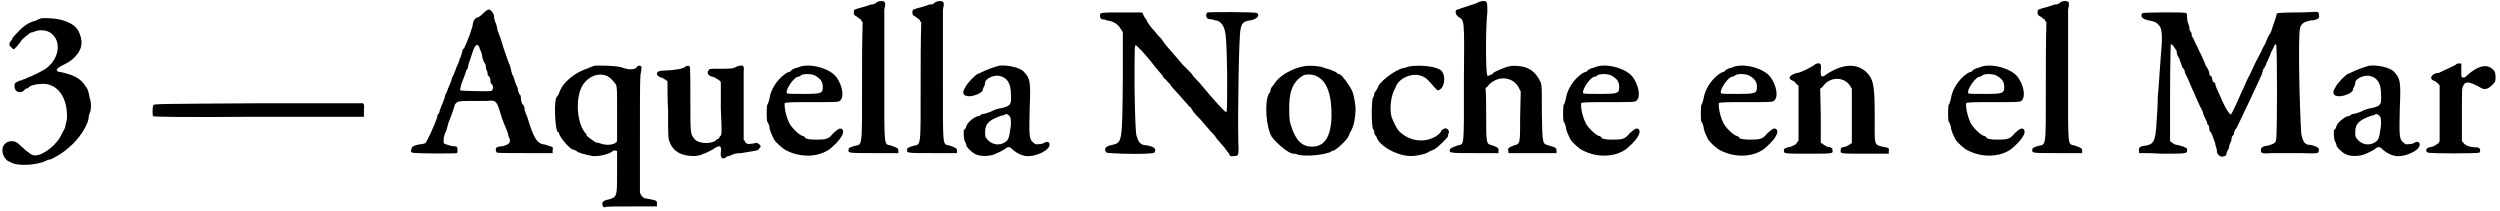 <?xml version='1.0' encoding='utf-8'?>
<svg xmlns="http://www.w3.org/2000/svg" xmlns:xlink="http://www.w3.org/1999/xlink" width="426px" height="36px" viewBox="0 0 4266 360" version="1.1">
<defs>
<path id="gl5634" d="M 70 2 C 68 3 64 4 61 6 C 51 8 40 15 32 24 C 22 34 21 36 21 37 C 21 38 20 39 19 40 C 15 45 15 49 20 52 C 21 54 22 54 24 55 C 25 54 26 52 28 51 C 32 46 34 44 37 39 C 39 37 51 26 54 26 C 54 26 56 26 58 25 C 68 20 84 22 91 31 C 105 46 99 73 78 88 C 72 92 52 102 50 102 C 49 103 46 103 44 105 C 42 106 38 106 37 108 C 36 108 33 108 32 109 C 31 110 30 110 28 111 C 25 112 24 116 25 120 C 26 128 34 130 40 126 C 42 124 44 122 44 122 C 45 122 46 122 48 121 C 50 117 61 114 69 114 C 98 111 117 138 114 176 C 112 182 111 188 111 189 C 110 190 108 195 105 200 C 98 217 74 236 60 236 C 54 236 48 231 38 222 C 28 212 25 211 16 212 C 6 214 1 225 6 236 C 8 241 13 246 15 246 C 15 246 19 248 21 249 C 32 254 62 253 79 245 C 81 243 85 243 85 243 C 88 243 109 231 118 222 C 135 208 148 187 151 174 C 151 171 152 166 153 164 C 156 158 156 145 153 138 C 151 126 150 123 146 118 C 138 105 127 99 105 94 C 93 93 94 88 109 81 C 129 72 141 55 139 40 C 136 21 128 12 109 6 C 99 2 76 1 70 2 z" fill="black"/><!-- width=163 height=259 -->
<path id="gl4869" d="M 178 3 C 16 4 4 4 3 6 C 1 8 1 22 2 25 C 3 26 40 27 183 26 C 242 26 302 26 362 26 C 362 22 362 20 362 16 C 363 4 362 2 356 3 C 354 3 273 3 178 3 z" fill="black"/><!-- width=369 height=33 -->
<path id="gl5635" d="M 128 9 C 124 13 120 16 117 16 C 114 18 111 22 111 26 C 111 31 102 56 96 68 C 94 69 93 72 93 73 C 93 74 92 76 91 80 C 90 84 88 87 88 87 C 88 88 87 91 86 94 C 84 97 82 103 81 106 C 79 110 78 115 76 117 C 75 120 74 124 72 129 C 69 135 67 141 66 144 C 64 146 63 150 63 151 C 63 152 63 154 62 154 C 62 154 61 158 60 160 C 58 164 57 168 56 170 C 55 172 54 175 54 176 C 54 176 54 178 52 180 C 51 181 50 183 50 186 C 45 201 33 226 30 230 C 27 231 24 232 20 232 C 10 234 6 236 6 241 C 4 243 6 246 7 246 C 8 248 81 248 84 247 C 85 246 85 238 84 237 C 84 236 80 235 75 235 C 61 231 61 231 61 228 C 61 225 61 220 62 218 C 63 214 64 211 66 208 C 66 206 68 201 69 196 C 74 184 80 166 80 165 C 80 164 81 163 82 162 C 85 159 86 158 106 158 C 117 158 130 158 135 158 C 151 156 152 158 160 186 C 163 194 166 202 168 206 C 169 208 170 212 171 214 C 171 216 172 220 174 223 C 175 230 172 232 163 235 C 152 236 150 237 150 241 C 150 243 151 246 152 246 C 152 247 175 247 200 247 C 216 247 231 247 247 247 C 247 246 247 243 247 242 C 248 237 248 237 242 235 C 238 234 234 232 231 232 C 220 230 214 220 204 186 C 202 182 201 178 200 176 C 199 174 199 171 199 170 C 199 169 198 165 195 163 C 194 160 193 157 193 156 C 193 154 193 151 192 148 C 189 146 189 142 188 141 C 188 140 188 138 187 135 C 184 130 182 122 180 116 C 178 114 177 109 176 105 C 176 103 174 98 174 97 C 172 94 168 81 163 67 C 159 52 154 40 153 38 C 153 36 152 32 151 28 C 150 25 148 21 148 19 C 147 18 147 14 147 13 C 147 9 141 2 139 2 C 136 2 133 4 128 9 M 123 70 C 126 75 127 81 127 84 C 128 86 129 90 130 92 C 132 94 133 97 133 98 C 133 99 133 103 134 105 C 136 108 136 110 136 112 C 136 114 138 116 140 118 C 141 121 141 124 141 126 C 141 127 142 129 144 130 C 146 134 146 139 142 141 C 139 142 92 141 90 140 C 88 139 90 136 91 130 C 96 117 99 109 100 105 C 102 104 103 100 103 98 C 103 97 104 93 105 91 C 106 88 108 82 110 76 C 115 60 120 58 123 70 z" fill="black"/><!-- width=255 height=255 -->
<path id="gl5636" d="M 73 2 C 70 3 67 4 63 6 C 40 13 18 31 13 49 C 12 51 10 55 9 55 C 4 61 6 106 10 114 C 12 115 13 117 13 117 C 13 123 32 145 37 145 C 38 145 39 146 42 147 C 46 151 60 154 70 156 C 81 157 98 153 104 148 C 106 146 111 146 112 148 C 112 150 112 165 112 183 C 112 225 112 226 98 230 C 93 231 90 232 88 234 C 85 236 88 246 92 243 C 93 242 114 242 136 242 C 151 242 165 242 180 242 C 180 241 180 238 180 237 C 180 232 180 232 165 229 C 158 228 157 228 154 224 C 153 223 152 220 151 219 C 151 186 151 152 151 120 C 151 27 151 18 153 12 C 154 4 154 4 153 3 C 150 1 148 1 144 6 C 138 9 132 9 117 4 C 109 2 79 1 73 2 M 96 20 C 100 22 105 27 110 34 C 112 39 112 42 112 84 C 112 108 112 129 112 130 C 111 136 96 139 85 135 C 82 134 79 133 76 133 C 74 132 60 122 60 121 C 60 120 60 118 58 117 C 43 100 40 55 54 34 C 64 19 82 13 96 20 z" fill="black"/><!-- width=188 height=250 -->
<path id="gl5637" d="M 52 3 C 50 7 30 10 18 10 C 7 10 3 12 3 16 C 3 19 7 21 10 22 C 13 22 15 25 18 26 C 19 27 20 28 21 28 C 21 45 21 61 22 78 C 22 122 22 126 25 133 C 31 148 44 156 66 156 C 72 156 78 154 79 154 C 79 153 82 152 86 151 C 88 150 94 147 98 145 C 110 136 114 138 112 150 C 111 159 115 163 121 158 C 121 157 124 156 127 156 C 129 154 132 154 133 153 C 135 152 141 151 147 151 C 175 146 175 147 177 144 C 178 142 180 141 180 140 C 180 136 172 132 171 134 C 170 134 166 135 164 135 C 158 136 158 136 154 133 C 153 130 152 129 151 128 C 151 110 151 92 151 74 C 151 44 151 16 151 12 C 152 1 151 0 140 3 C 133 7 129 7 114 7 C 91 7 93 7 91 10 C 87 15 92 20 99 21 C 102 22 105 24 108 26 C 110 27 111 28 112 30 C 112 45 112 60 112 75 C 114 120 114 120 110 123 C 109 126 108 127 106 127 C 106 127 104 128 104 129 C 96 136 75 135 68 128 C 60 118 60 121 60 58 C 60 3 60 2 57 2 C 56 2 54 2 52 3 z" fill="black"/><!-- width=187 height=168 -->
<path id="gl48741" d="M 62 3 C 58 4 55 6 52 6 C 50 7 48 8 46 9 C 45 10 44 12 43 12 C 43 12 39 13 36 15 C 21 25 10 43 8 58 C 7 62 6 67 4 69 C 3 76 3 92 4 97 C 6 99 7 103 8 106 C 8 112 12 120 16 128 C 19 133 32 145 38 147 C 62 159 92 158 111 144 C 128 130 138 116 132 110 C 128 108 126 109 117 117 C 109 127 105 128 88 128 C 76 128 74 127 70 126 C 68 123 66 122 66 122 C 61 122 49 111 43 102 C 38 93 33 76 34 66 C 34 64 51 64 80 64 C 123 64 124 64 128 62 C 136 56 133 36 122 21 C 111 7 81 -2 62 3 M 88 20 C 96 25 99 30 99 38 C 99 49 97 50 66 50 C 50 50 39 50 38 49 C 34 46 46 26 55 21 C 57 21 60 20 61 19 C 64 15 82 15 88 20 z" fill="black"/><!-- width=145 height=164 -->
<path id="gl1" d="M 52 3 C 50 4 48 7 45 7 C 43 7 40 8 39 8 C 38 9 33 10 27 12 C 12 16 12 16 12 20 C 12 24 12 25 15 27 C 18 28 21 32 24 33 C 25 36 26 37 27 38 C 26 72 26 105 26 139 C 26 257 27 245 12 249 C 4 252 3 252 3 255 C 2 261 2 261 46 261 C 61 261 74 261 88 261 C 88 260 88 259 88 257 C 88 253 87 252 75 248 C 63 245 64 254 64 132 C 64 72 64 22 64 16 C 66 8 66 4 64 3 C 63 1 56 1 52 3 z" fill="black"/><!-- width=96 height=269 -->
<path id="gl2" d="M 52 3 C 50 4 48 7 45 7 C 43 7 40 8 39 8 C 38 9 33 10 27 12 C 12 16 12 16 12 20 C 12 24 12 25 15 27 C 18 28 21 32 24 33 C 25 36 26 37 27 38 C 26 72 26 105 26 139 C 26 257 27 245 12 249 C 4 252 3 252 3 255 C 2 261 2 261 46 261 C 61 261 74 261 88 261 C 88 260 88 259 88 257 C 88 253 87 252 75 248 C 63 245 64 254 64 132 C 64 72 64 22 64 16 C 66 8 66 4 64 3 C 63 1 56 1 52 3 z" fill="black"/><!-- width=96 height=269 -->
<path id="gl3" d="M 63 2 C 50 6 42 9 34 13 C 32 14 30 15 27 16 C 22 19 9 32 6 39 C 0 48 2 54 13 54 C 21 54 36 48 36 43 C 36 42 37 39 38 38 C 39 36 40 33 40 31 C 40 25 52 18 63 19 C 76 21 84 30 84 50 C 85 68 84 70 69 74 C 62 75 58 76 48 81 C 44 82 40 84 38 84 C 36 84 33 85 32 86 C 32 87 30 88 27 88 C 19 91 8 100 7 108 C 6 109 6 111 4 111 C 3 112 3 128 6 132 C 7 134 8 136 8 138 C 8 140 15 148 22 152 C 30 157 46 157 56 153 C 63 150 74 145 76 142 C 81 140 82 140 88 146 C 96 152 100 154 109 156 C 126 158 151 146 150 136 C 150 132 145 130 140 134 C 138 135 133 136 127 136 C 126 136 123 134 121 132 C 115 126 115 120 116 75 C 118 28 117 24 106 12 C 98 4 75 0 63 2 M 81 87 C 84 91 84 91 84 103 C 81 126 80 129 73 133 C 63 139 51 136 44 128 C 40 123 40 123 40 115 C 40 100 48 94 68 87 C 70 87 73 86 74 85 C 76 84 78 84 81 87 z" fill="black"/><!-- width=159 height=164 -->
<path id="gl5639" d="M 184 2 C 181 6 182 12 186 13 C 188 13 190 14 193 14 C 195 15 199 16 201 16 C 207 18 212 24 214 33 C 216 40 217 52 218 104 C 218 168 218 172 216 172 C 214 172 194 150 175 127 C 172 123 169 120 166 117 C 165 116 160 111 157 106 C 154 103 147 96 142 91 C 128 74 121 67 117 62 C 115 60 109 52 105 46 C 100 42 96 36 96 36 C 94 34 92 31 88 27 C 86 24 81 18 80 14 C 78 12 75 7 75 6 C 74 4 74 3 73 2 C 62 2 50 2 39 2 C 2 2 1 2 1 7 C 1 12 3 14 7 14 C 8 14 10 14 10 14 C 10 15 13 16 16 16 C 25 18 32 22 37 31 C 38 32 39 34 40 36 C 40 62 40 88 40 115 C 39 224 39 224 22 228 C 10 230 7 235 12 241 C 14 243 92 245 94 241 C 98 234 93 230 75 228 C 69 226 66 222 63 211 C 62 204 61 190 60 132 C 60 62 60 58 62 58 C 64 58 79 74 93 92 C 94 94 99 99 102 103 C 105 106 109 111 110 114 C 112 115 115 118 117 121 C 120 123 122 126 122 127 C 123 128 126 132 129 135 C 133 139 140 147 145 153 C 150 158 154 164 156 164 C 156 165 159 169 160 171 C 163 175 166 178 168 180 C 169 181 174 186 177 190 C 181 195 187 201 190 205 C 193 208 198 213 200 217 C 202 220 206 223 206 224 C 207 225 210 229 213 232 C 217 237 219 241 220 241 C 220 242 222 243 222 245 C 223 247 224 248 230 247 C 238 247 238 246 237 219 C 236 177 238 38 241 30 C 243 20 246 18 254 16 C 267 15 275 8 269 3 C 266 1 187 1 184 2 z" fill="black"/><!-- width=278 height=254 -->
<path id="gl5640" d="M 69 3 C 49 7 28 19 20 32 C 19 34 15 38 14 40 C 13 42 13 44 13 45 C 13 45 12 48 10 50 C 2 66 6 108 15 123 C 24 135 44 152 52 152 C 54 152 56 152 58 153 C 69 158 109 154 117 148 C 117 147 120 147 120 147 C 123 147 144 129 146 122 C 147 121 148 118 148 117 C 153 110 157 99 158 80 C 159 73 156 54 152 44 C 148 36 134 16 130 16 C 129 16 128 16 127 15 C 126 13 118 9 106 6 C 98 2 78 1 69 3 M 92 20 C 110 28 118 54 117 90 C 116 123 105 140 84 140 C 67 140 56 130 48 104 C 46 99 45 93 45 80 C 44 48 50 30 68 19 C 72 16 86 16 92 20 z" fill="black"/><!-- width=168 height=163 -->
<path id="gl5641" d="M 72 3 C 69 4 63 6 61 6 C 45 10 18 32 18 40 C 16 42 16 43 15 45 C 13 46 12 49 12 50 C 12 51 12 54 10 56 C 7 61 7 104 10 110 C 12 112 12 115 12 116 C 12 117 13 120 14 121 C 15 121 16 123 16 124 C 21 139 51 156 75 156 C 85 156 103 152 106 148 C 108 148 110 146 114 145 C 121 141 138 124 138 122 C 138 121 138 118 139 117 C 140 115 140 115 138 111 C 134 108 134 108 130 110 C 128 111 126 112 126 114 C 126 115 124 116 123 118 C 105 134 76 133 57 116 C 51 111 49 106 43 93 C 37 80 40 52 48 40 C 48 40 49 38 49 37 C 56 21 80 13 94 20 C 100 22 103 25 115 39 C 120 44 120 45 123 43 C 132 39 134 21 128 12 C 122 3 91 0 72 3 z" fill="black"/><!-- width=150 height=164 -->
<path id="gl5642" d="M 52 3 C 50 4 44 7 39 8 C 10 18 12 16 12 20 C 12 24 13 25 16 28 C 27 36 27 27 26 140 C 26 254 27 245 15 248 C 4 252 3 253 2 255 C 1 261 2 261 44 261 C 57 261 72 261 85 261 C 85 260 85 259 85 258 C 86 253 84 251 75 248 C 64 245 64 247 64 195 C 64 180 64 165 63 150 C 66 148 67 147 68 145 C 84 128 110 130 120 150 C 121 152 122 154 123 156 C 123 170 122 184 122 198 C 122 247 122 245 111 248 C 103 251 100 253 102 258 C 102 259 102 260 102 261 C 116 261 129 261 142 261 C 157 261 171 261 184 261 C 184 260 184 258 184 257 C 184 252 184 252 171 248 C 160 245 160 247 159 193 C 159 148 159 146 157 140 C 148 121 135 112 112 112 C 104 112 99 114 96 115 C 81 121 78 123 76 124 C 76 126 73 127 70 128 C 67 130 66 130 66 128 C 63 126 63 43 66 21 C 66 9 66 4 64 3 C 63 1 57 1 52 3 z" fill="black"/><!-- width=192 height=269 -->
<path id="gl48742" d="M 62 3 C 58 4 55 6 52 6 C 50 7 48 8 46 9 C 45 10 44 12 43 12 C 43 12 39 13 36 15 C 21 25 10 43 8 58 C 7 62 6 67 4 69 C 3 76 3 92 4 97 C 6 99 7 103 8 106 C 8 112 12 120 16 128 C 19 133 32 145 38 147 C 62 159 92 158 111 144 C 128 130 138 116 132 110 C 128 108 126 109 117 117 C 109 127 105 128 88 128 C 76 128 74 127 70 126 C 68 123 66 122 66 122 C 61 122 49 111 43 102 C 38 93 33 76 34 66 C 34 64 51 64 80 64 C 123 64 124 64 128 62 C 136 56 133 36 122 21 C 111 7 81 -2 62 3 M 88 20 C 96 25 99 30 99 38 C 99 49 97 50 66 50 C 50 50 39 50 38 49 C 34 46 46 26 55 21 C 57 21 60 20 61 19 C 64 15 82 15 88 20 z" fill="black"/><!-- width=145 height=164 -->
<path id="gl48743" d="M 62 3 C 58 4 55 6 52 6 C 50 7 48 8 46 9 C 45 10 44 12 43 12 C 43 12 39 13 36 15 C 21 25 10 43 8 58 C 7 62 6 67 4 69 C 3 76 3 92 4 97 C 6 99 7 103 8 106 C 8 112 12 120 16 128 C 19 133 32 145 38 147 C 62 159 92 158 111 144 C 128 130 138 116 132 110 C 128 108 126 109 117 117 C 109 127 105 128 88 128 C 76 128 74 127 70 126 C 68 123 66 122 66 122 C 61 122 49 111 43 102 C 38 93 33 76 34 66 C 34 64 51 64 80 64 C 123 64 124 64 128 62 C 136 56 133 36 122 21 C 111 7 81 -2 62 3 M 88 20 C 96 25 99 30 99 38 C 99 49 97 50 66 50 C 50 50 39 50 38 49 C 34 46 46 26 55 21 C 57 21 60 20 61 19 C 64 15 82 15 88 20 z" fill="black"/><!-- width=145 height=164 -->
<path id="gl5643" d="M 55 3 C 50 8 28 18 25 18 C 24 18 20 19 18 20 C 9 24 9 28 15 31 C 18 32 21 34 22 37 C 24 38 25 39 26 40 C 26 56 26 72 26 87 C 26 102 26 117 26 133 C 26 134 25 135 24 136 C 21 141 20 141 13 144 C 3 146 1 147 1 151 C 1 156 2 156 43 156 C 85 156 85 156 84 150 C 84 146 82 145 75 144 C 74 144 70 141 68 140 C 67 139 66 138 64 138 C 64 122 64 106 64 91 C 64 76 63 61 63 45 C 64 44 66 43 67 42 C 79 24 103 24 114 40 C 115 42 116 44 117 45 C 117 61 117 76 117 91 C 117 106 117 122 117 138 C 116 138 115 139 114 140 C 111 141 108 144 106 144 C 99 145 98 146 98 150 C 97 156 97 156 140 156 C 153 156 166 156 180 156 C 180 154 180 153 180 152 C 181 146 180 146 169 144 C 154 140 156 142 156 88 C 156 36 153 28 141 16 C 124 1 100 3 73 21 C 66 27 63 25 64 13 C 66 2 62 0 55 3 z" fill="black"/><!-- width=188 height=164 -->
<path id="gl4874" d="M 62 3 C 58 4 55 6 52 6 C 50 7 48 8 46 9 C 45 10 44 12 43 12 C 43 12 39 13 36 15 C 21 25 10 43 8 58 C 7 62 6 67 4 69 C 3 76 3 92 4 97 C 6 99 7 103 8 106 C 8 112 12 120 16 128 C 19 133 32 145 38 147 C 62 159 92 158 111 144 C 128 130 138 116 132 110 C 128 108 126 109 117 117 C 109 127 105 128 88 128 C 76 128 74 127 70 126 C 68 123 66 122 66 122 C 61 122 49 111 43 102 C 38 93 33 76 34 66 C 34 64 51 64 80 64 C 123 64 124 64 128 62 C 136 56 133 36 122 21 C 111 7 81 -2 62 3 M 88 20 C 96 25 99 30 99 38 C 99 49 97 50 66 50 C 50 50 39 50 38 49 C 34 46 46 26 55 21 C 57 21 60 20 61 19 C 64 15 82 15 88 20 z" fill="black"/><!-- width=145 height=164 -->
<path id="gl5638" d="M 52 3 C 50 4 48 7 45 7 C 43 7 40 8 39 8 C 38 9 33 10 27 12 C 12 16 12 16 12 20 C 12 24 12 25 15 27 C 18 28 21 32 24 33 C 25 36 26 37 27 38 C 26 72 26 105 26 139 C 26 257 27 245 12 249 C 4 252 3 252 3 255 C 2 261 2 261 46 261 C 61 261 74 261 88 261 C 88 260 88 259 88 257 C 88 253 87 252 75 248 C 63 245 64 254 64 132 C 64 72 64 22 64 16 C 66 8 66 4 64 3 C 63 1 56 1 52 3 z" fill="black"/><!-- width=96 height=269 -->
<path id="gl5644" d="M 301 1 C 301 1 287 2 270 2 C 245 2 238 3 237 4 C 237 4 236 10 234 15 C 229 28 228 36 225 39 C 224 40 220 48 218 54 C 214 61 211 67 211 68 C 210 69 206 78 201 87 C 196 97 193 105 192 106 C 192 108 190 109 186 118 C 184 122 183 126 182 127 C 182 127 181 129 180 132 C 180 133 178 135 177 138 C 169 157 160 175 159 176 C 157 177 151 168 144 153 C 142 148 139 141 136 135 C 133 129 132 124 132 123 C 132 122 130 121 129 121 C 128 120 127 117 127 116 C 127 114 126 111 124 110 C 123 110 122 108 122 106 C 122 104 120 98 116 93 C 114 87 110 79 108 74 C 105 69 102 61 98 54 C 96 48 92 42 92 42 C 92 40 92 38 91 36 C 88 33 88 30 88 28 C 88 27 87 24 86 21 C 85 19 84 14 84 10 C 84 7 84 3 82 3 C 80 1 9 2 8 3 C 3 9 8 14 21 16 C 30 18 32 19 37 25 C 42 31 42 48 39 79 C 36 117 36 127 34 146 C 34 158 33 177 32 189 C 30 224 27 228 8 230 C 3 231 1 234 2 238 C 2 240 2 241 2 242 C 14 242 27 242 39 243 C 84 243 84 243 84 237 C 85 234 84 234 78 231 C 74 230 69 228 67 228 C 63 228 60 225 58 224 C 57 223 56 222 55 222 C 55 194 55 168 55 141 C 55 98 56 61 56 60 C 56 58 56 57 57 56 C 58 57 60 58 61 60 C 62 62 64 64 66 67 C 66 69 67 74 68 76 C 69 78 72 82 72 85 C 73 87 75 92 76 96 C 79 98 80 102 80 102 C 80 102 80 105 82 108 C 87 118 93 134 96 139 C 98 145 104 157 106 162 C 108 165 110 170 111 172 C 111 175 114 180 115 183 C 117 186 118 189 118 189 C 118 190 118 193 121 195 C 122 198 122 201 122 202 C 122 202 123 205 123 205 C 126 206 129 218 132 225 C 132 229 134 232 134 234 C 135 235 135 238 135 240 C 135 243 139 247 142 248 C 147 248 150 247 151 245 C 151 242 153 238 154 236 C 156 234 156 230 156 229 C 156 229 157 226 158 224 C 159 223 160 219 160 217 C 160 214 162 212 163 211 C 164 211 164 210 164 208 C 164 207 165 205 166 202 C 169 200 170 195 172 192 C 174 188 177 181 180 175 C 198 138 208 115 211 109 C 212 106 213 103 214 99 C 216 97 219 91 220 87 C 223 82 224 78 224 78 C 225 76 226 75 226 74 C 226 72 229 67 231 63 C 234 56 235 55 236 57 C 238 60 238 211 236 219 C 235 225 232 226 223 229 C 214 230 210 232 210 237 C 210 243 212 243 231 242 C 240 242 260 242 277 242 C 309 243 309 243 309 236 C 309 232 301 229 294 228 C 285 228 282 223 279 210 C 276 170 273 37 277 28 C 279 21 284 18 293 16 C 306 15 311 12 309 7 C 309 3 309 2 306 1 C 303 1 301 1 301 1 z" fill="black"/><!-- width=317 height=254 -->
<path id="gl4" d="M 63 2 C 50 6 42 9 34 13 C 32 14 30 15 27 16 C 22 19 9 32 6 39 C 0 48 2 54 13 54 C 21 54 36 48 36 43 C 36 42 37 39 38 38 C 39 36 40 33 40 31 C 40 25 52 18 63 19 C 76 21 84 30 84 50 C 85 68 84 70 69 74 C 62 75 58 76 48 81 C 44 82 40 84 38 84 C 36 84 33 85 32 86 C 32 87 30 88 27 88 C 19 91 8 100 7 108 C 6 109 6 111 4 111 C 3 112 3 128 6 132 C 7 134 8 136 8 138 C 8 140 15 148 22 152 C 30 157 46 157 56 153 C 63 150 74 145 76 142 C 81 140 82 140 88 146 C 96 152 100 154 109 156 C 126 158 151 146 150 136 C 150 132 145 130 140 134 C 138 135 133 136 127 136 C 126 136 123 134 121 132 C 115 126 115 120 116 75 C 118 28 117 24 106 12 C 98 4 75 0 63 2 M 81 87 C 84 91 84 91 84 103 C 81 126 80 129 73 133 C 63 139 51 136 44 128 C 40 123 40 123 40 115 C 40 100 48 94 68 87 C 70 87 73 86 74 85 C 76 84 78 84 81 87 z" fill="black"/><!-- width=159 height=164 -->
<path id="gl5645" d="M 55 3 C 52 6 28 16 25 18 C 14 18 7 27 15 31 C 18 32 21 34 24 37 C 25 38 26 39 26 40 C 26 56 26 72 26 87 C 26 103 26 118 26 134 C 26 135 25 136 24 138 C 21 140 19 142 14 144 C 6 145 3 147 3 151 C 4 152 4 154 6 154 C 8 156 93 156 94 154 C 97 148 94 145 87 145 C 78 145 70 142 67 138 C 66 136 64 135 64 134 C 64 120 64 104 64 88 C 64 44 64 43 67 39 C 70 32 78 33 97 44 C 104 48 111 45 120 34 C 122 31 122 21 120 16 C 110 1 92 4 70 25 C 69 26 68 26 66 26 C 63 26 63 26 63 14 C 63 10 63 6 63 2 C 62 2 61 2 60 2 C 58 2 56 2 55 3 z" fill="black"/><!-- width=129 height=163 -->
</defs>
<use xlink:href="#gl5634" x="0" y="29"/>
<use xlink:href="#gl4869" x="259" y="173"/>
<use xlink:href="#gl5635" x="696" y="14"/>
<use xlink:href="#gl5636" x="941" y="110"/>
<use xlink:href="#gl5637" x="1118" y="110"/>
<use xlink:href="#gl48741" x="1305" y="110"/>
<use xlink:href="#gl1" x="1445" y="0"/>
<use xlink:href="#gl2" x="1545" y="0"/>
<use xlink:href="#gl3" x="1641" y="110"/>
<use xlink:href="#gl5639" x="1876" y="19"/>
<use xlink:href="#gl5640" x="2155" y="110"/>
<use xlink:href="#gl5641" x="2333" y="110"/>
<use xlink:href="#gl5642" x="2472" y="0"/>
<use xlink:href="#gl48742" x="2664" y="110"/>
<use xlink:href="#gl48743" x="2899" y="110"/>
<use xlink:href="#gl5643" x="3043" y="106"/>
<use xlink:href="#gl4874" x="3321" y="110"/>
<use xlink:href="#gl5638" x="3465" y="0"/>
<use xlink:href="#gl5644" x="3648" y="19"/>
<use xlink:href="#gl4" x="3979" y="110"/>
<use xlink:href="#gl5645" x="4137" y="106"/>
</svg>
